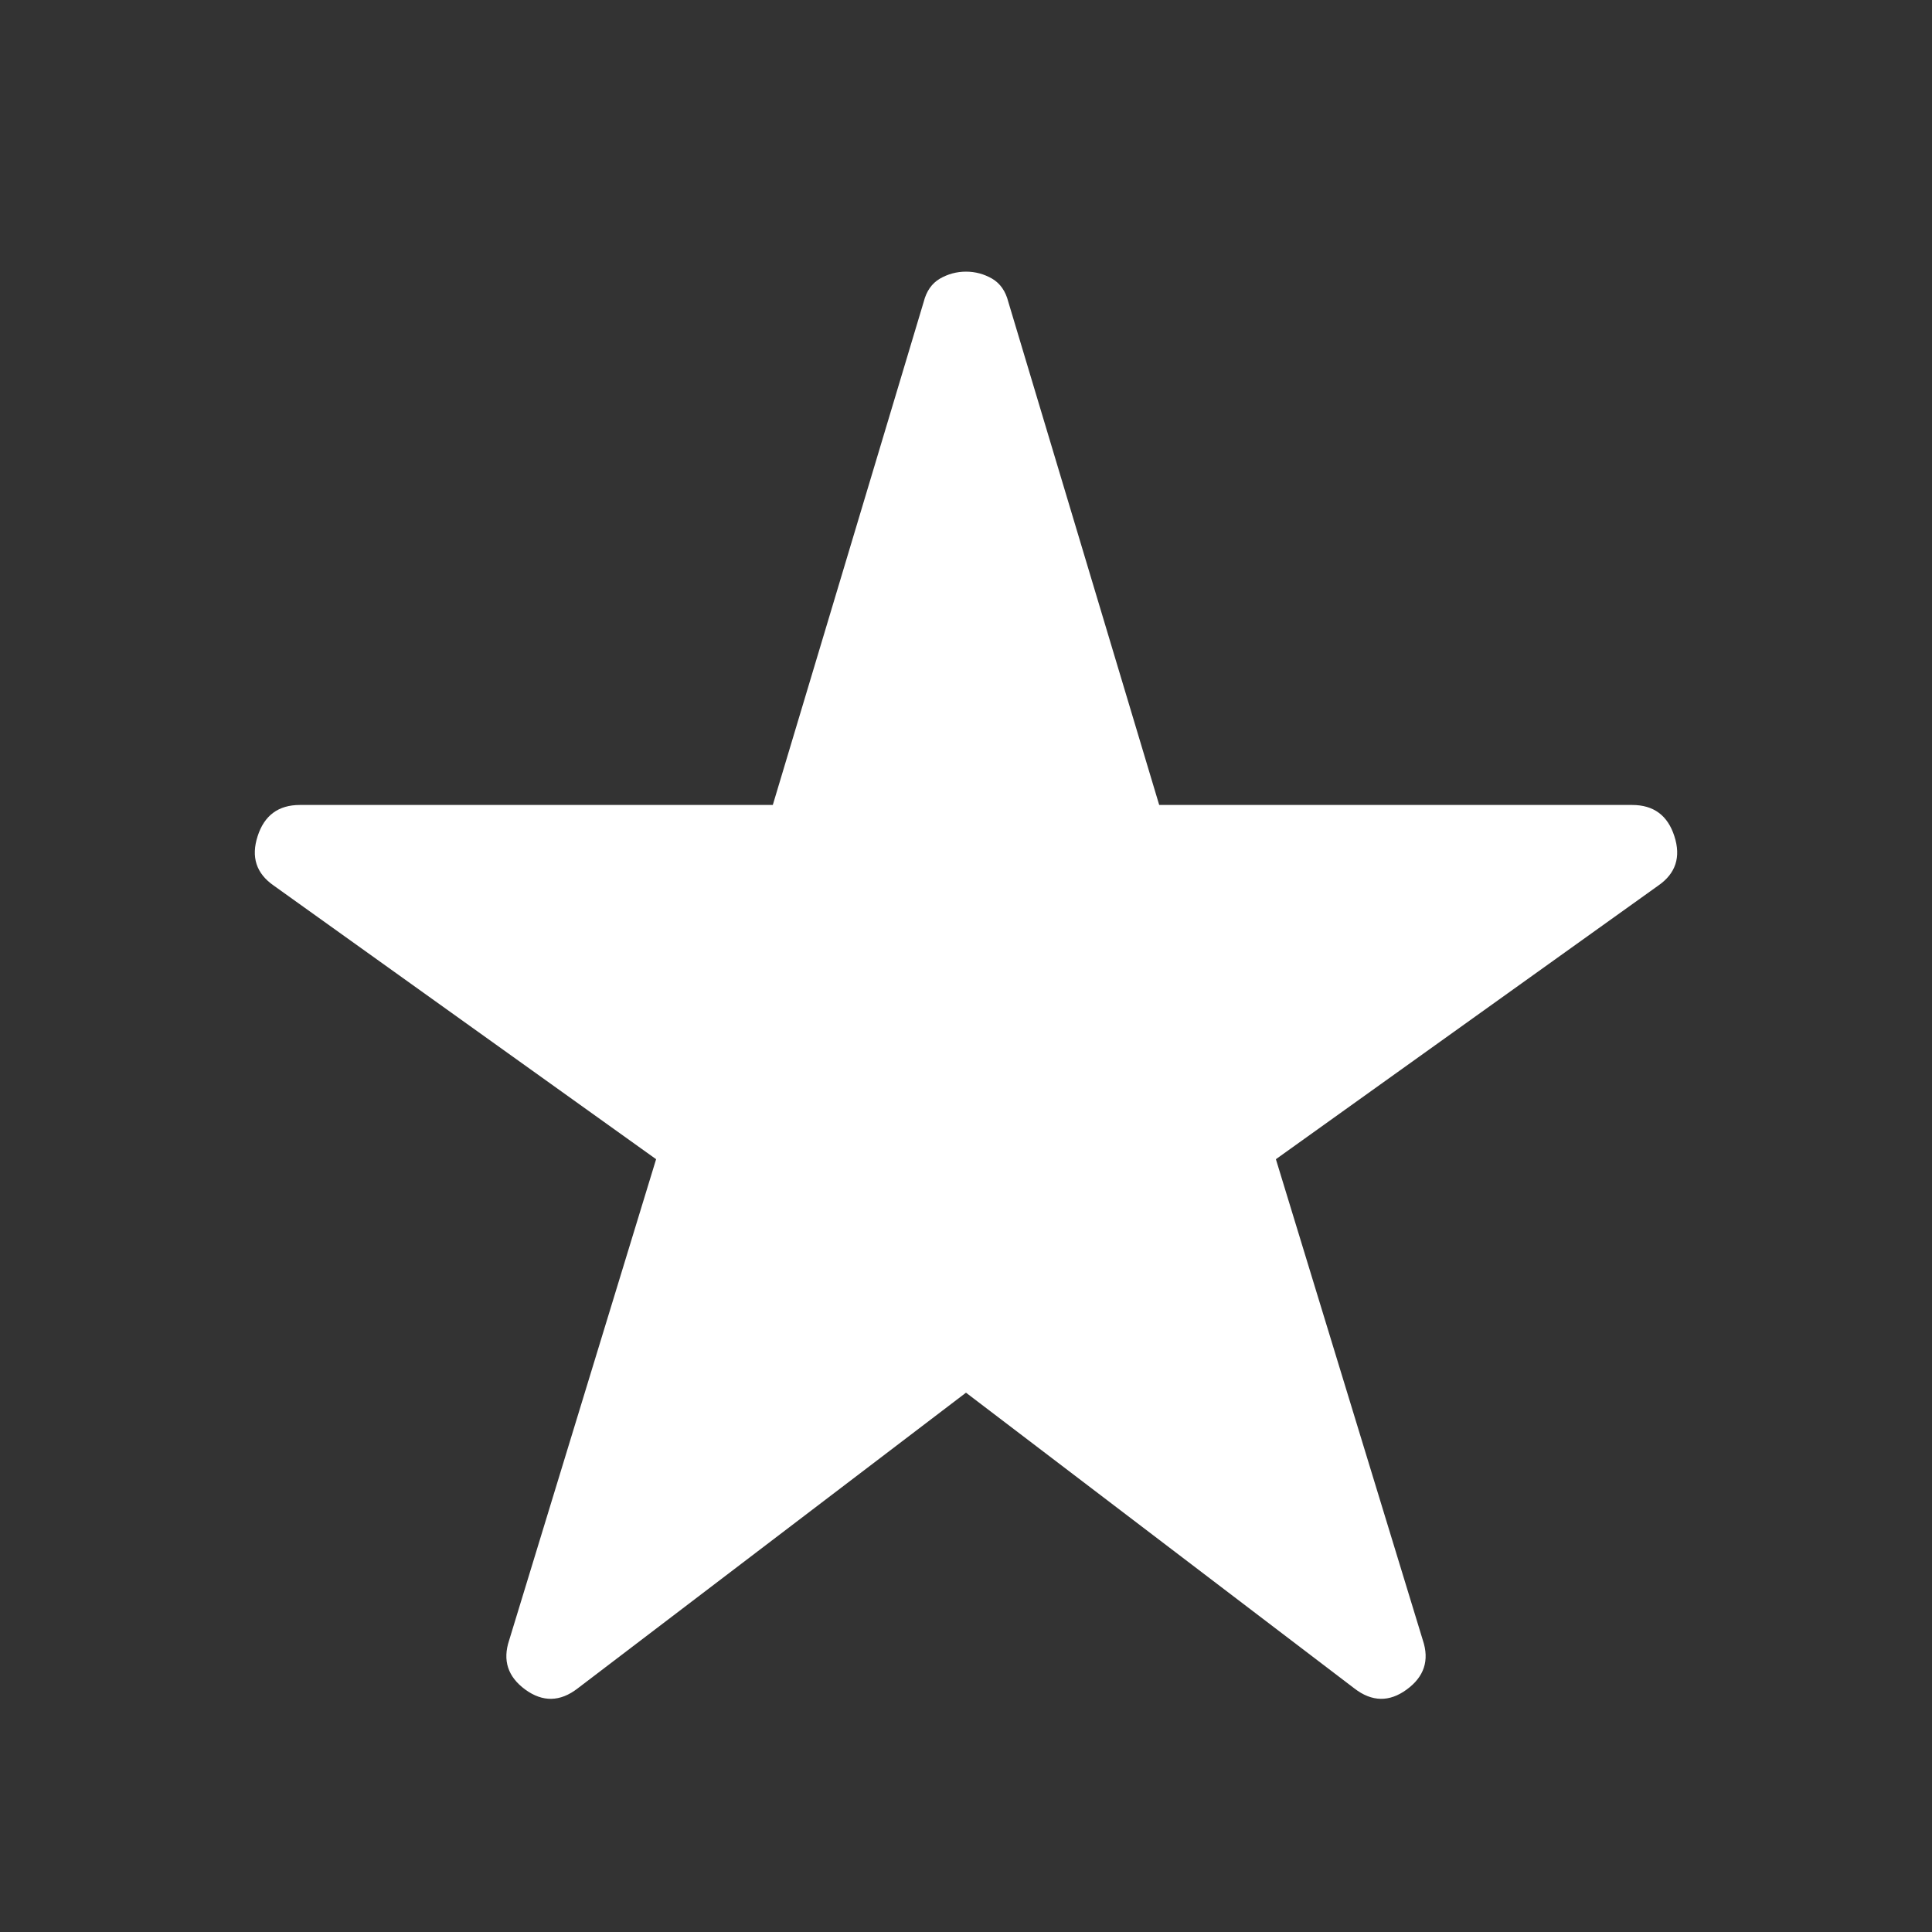 <svg width="20" height="20" viewBox="0 0 20 20" fill="none" xmlns="http://www.w3.org/2000/svg">
    <rect x="0" y="0" width="20" height="20" fill="#333333" stroke="none"/>
    <g mask="url(#mask0_9441_5161)">
        <path d="M5.979 17.479C5.799 17.618 5.618 17.622 5.437 17.49C5.257 17.358 5.201 17.188 5.271 16.979L6.792 12L2.833 9.167C2.653 9.042 2.597 8.872 2.667 8.656C2.736 8.441 2.882 8.333 3.104 8.333H8L9.562 3.125C9.59 3.014 9.646 2.934 9.729 2.885C9.812 2.837 9.903 2.812 10 2.812C10.097 2.812 10.188 2.837 10.271 2.885C10.354 2.934 10.41 3.014 10.438 3.125L12 8.333H16.896C17.118 8.333 17.264 8.441 17.333 8.656C17.403 8.872 17.347 9.042 17.167 9.167L13.208 12L14.729 16.979C14.799 17.188 14.743 17.358 14.562 17.49C14.382 17.622 14.201 17.618 14.021 17.479L10 14.417L5.979 17.479Z" fill="white"/>
    </g>
</svg>
